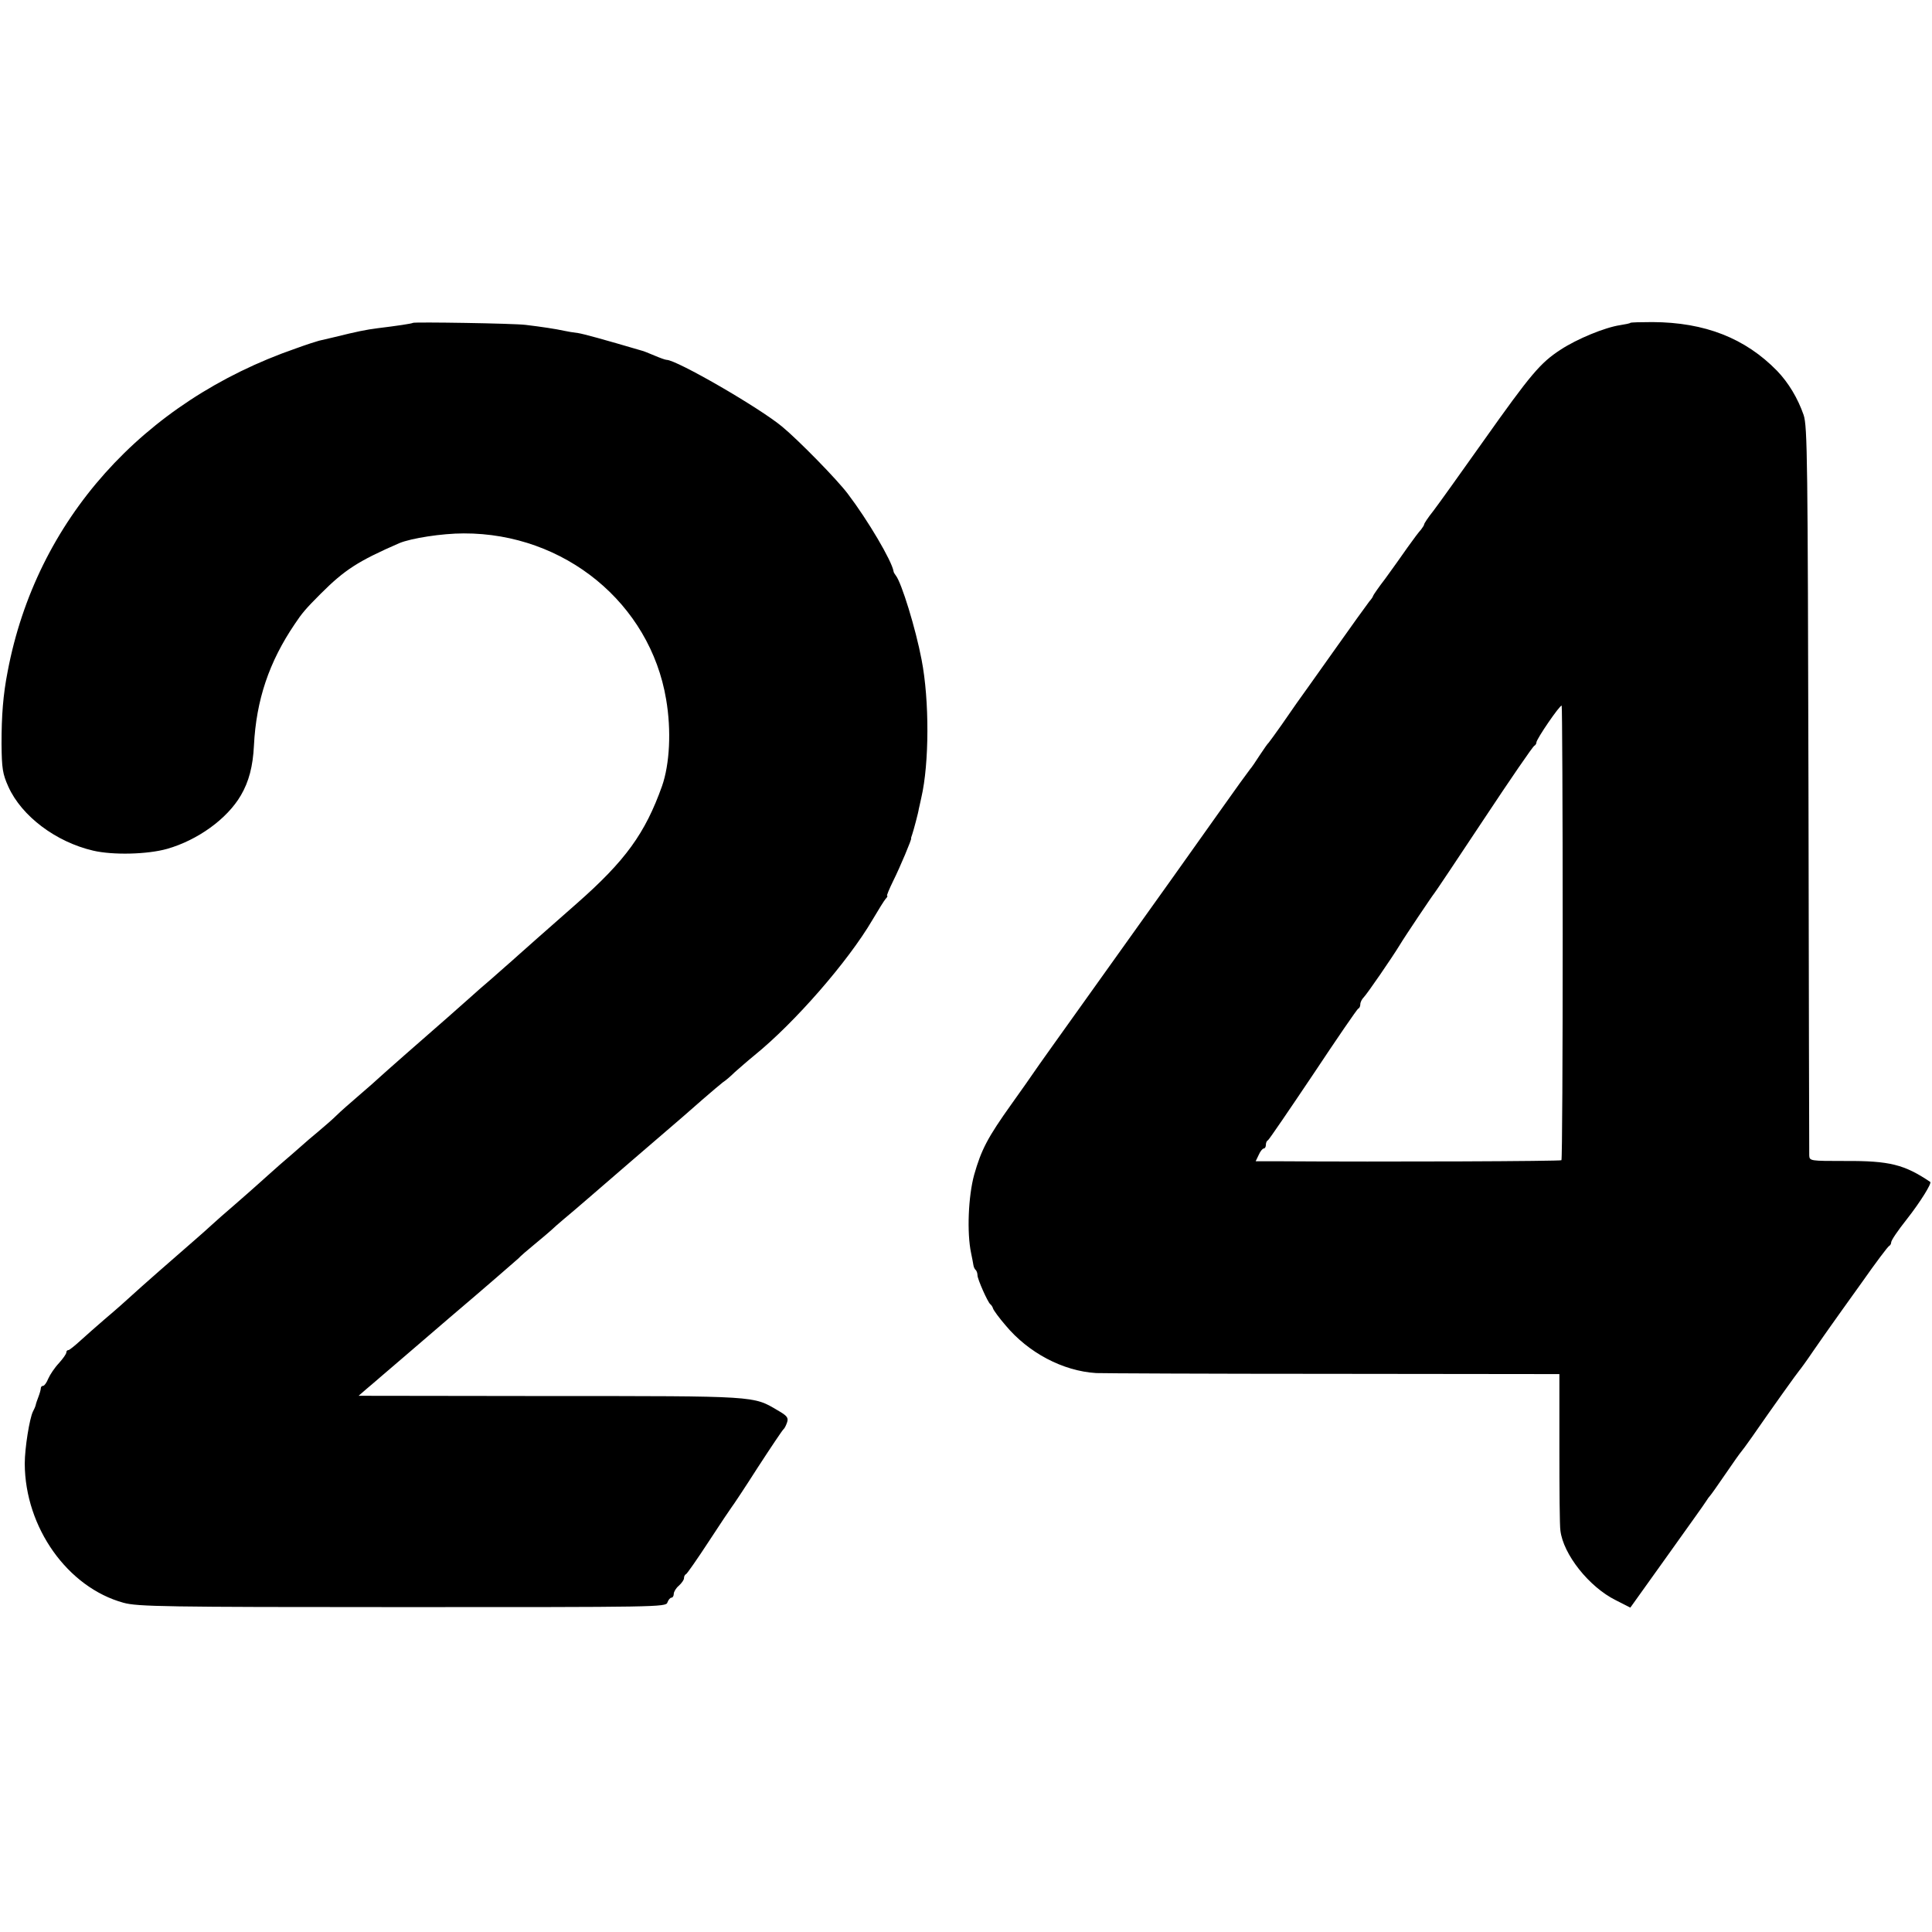 <svg version="1" xmlns="http://www.w3.org/2000/svg" width="1009.333" height="1009.333" viewBox="0 0 757 757"><path d="M161.8 126.5c-.3.3-6.4 1.2-13.8 2.1-4.7.6-8.1 1.3-17 3.5-2.5.6-5.2 1.2-6 1.4-.8.2-4.9 1.5-9 3C55.9 157.3 14.2 203.9 3 263.1 1.2 272.3.6 280.3.6 291.5c.1 9.6.4 11.7 2.7 16.8 5.2 11.5 18.6 21.6 33.2 25 7.7 1.8 21.2 1.5 29-.7 11.9-3.4 23.5-11.7 28.9-21 3.1-5.3 4.7-11.3 5.1-19.5.9-17.8 5.9-32.7 16-47.6 2.8-4.2 4.2-5.9 10.1-11.8 9.4-9.4 14.6-12.8 30.9-19.9 4.6-1.9 16.6-3.8 25.2-3.8 39.5-.1 73 27.4 79.3 65 2.1 12.2 1.4 25.4-1.6 34-6.6 18.5-14.3 29.2-33.4 46-15.7 13.8-18.6 16.4-23.1 20.4-2.5 2.3-7.2 6.3-10.3 9.1-3.2 2.7-6.8 5.9-8 7-2.8 2.5-13.4 11.9-25.6 22.5-5.2 4.6-10 8.8-10.6 9.4-.6.6-4 3.6-7.5 6.6-3.5 3-7.6 6.6-9 8-1.4 1.4-4.6 4.2-7 6.2-2.4 2-5.6 4.7-7 6-1.4 1.3-5.2 4.5-8.3 7.2-3.1 2.8-6.9 6.1-8.4 7.5-1.6 1.4-5.7 5.1-9.2 8.1-3.5 3-7.6 6.6-9.1 8-1.5 1.4-4 3.6-5.6 5-14.6 12.7-18.3 16-21.8 19.1-7.5 6.8-9.3 8.4-14.6 12.9-2.9 2.5-7.1 6.2-9.3 8.2-2.3 2.1-4.4 3.8-4.8 3.8-.5 0-.8.4-.8.9 0 .6-1.3 2.4-2.9 4.2-1.7 1.8-3.5 4.5-4.2 6.1-.6 1.5-1.5 2.8-2 2.8s-.9.4-.9.9-.4 2-.9 3.3c-.5 1.3-1 2.7-1.1 3.3-.1.5-.6 1.7-1.1 2.6-1.3 2.6-3.2 14.2-3.2 20.4.1 25 16.8 48.5 38.7 54.5 5.5 1.5 15.8 1.7 109.3 1.7 99.8 0 103.3 0 103.8-1.8.4-1.1 1.1-1.9 1.6-1.9s.9-.7.9-1.5.9-2.3 2-3.2c1.1-1 2-2.3 2-2.9 0-.7.3-1.4.8-1.6.4-.2 4.4-5.9 8.9-12.8s8.6-13 9-13.5c.5-.6 5.1-7.5 10.2-15.5 5.2-8 9.7-14.7 10.1-15 .4-.3 1-1.5 1.4-2.7.6-1.8 0-2.6-3.7-4.7-9.6-5.7-7.9-5.6-89.2-5.6l-75-.1 3-2.6c1.7-1.4 4.1-3.5 5.5-4.7 1.4-1.2 13.8-11.8 27.5-23.6 13.8-11.7 25.7-22.1 26.6-22.9.8-.9 3.7-3.4 6.4-5.6 2.7-2.2 5.6-4.7 6.5-5.5.8-.8 3.1-2.8 5-4.4 1.9-1.6 6.2-5.2 9.5-8.1 7.3-6.3 24.4-21.1 36.9-31.8 1.1-1 4.8-4.2 8-7 3.3-2.9 6.8-5.8 7.8-6.6 1.1-.7 3.2-2.5 4.7-4 1.6-1.4 5-4.4 7.7-6.6 15.8-12.8 36.7-36.8 46.2-53 2.3-3.9 4.6-7.6 5.2-8.3.6-.6.9-1.2.6-1.2-.3 0 .8-2.6 2.4-5.9 2.6-5.2 7.4-16.6 7-16.6-.1 0 .1-.7.4-1.5.5-1.4 2.5-8.9 2.6-10 .1-.3.5-2.3 1-4.5 3.1-13.3 3.2-38.1.1-54-2.3-12.2-7.9-30.3-10.1-33-.4-.5-.9-1.3-.9-1.7-.7-4.1-10-19.9-17.9-30.3-4.2-5.6-19.3-21-25.7-26.3-9-7.5-41.4-26.2-45.3-26.2-.5 0-2.7-.8-4.8-1.7-2.2-.9-4.3-1.8-4.9-1.9-15.3-4.5-22.6-6.5-25-6.9-1.7-.2-4.2-.6-5.5-.9-3.1-.7-9.1-1.6-15-2.3-4.6-.6-43.7-1.2-44.2-.8zM638.8 126.5c-.1.2-2 .6-4 .9-6 .9-16.9 5.4-23.3 9.6-8 5.2-11.7 9.6-30.4 36-8.8 12.4-17.5 24.6-19.5 27.2-2 2.5-3.6 4.9-3.6 5.3 0 .3-.6 1.2-1.2 2-.7.7-3.1 3.9-5.3 7-2.2 3.2-6.1 8.6-8.7 12.2-2.7 3.5-4.8 6.6-4.8 6.8 0 .3-.7 1.3-1.5 2.2-.8 1-7.2 9.9-14.2 19.8-7 9.9-13.5 19-14.3 20.1-.8 1.2-3.5 5-5.9 8.5-2.5 3.5-4.7 6.6-5 6.9-.4.3-1.9 2.5-3.5 4.9-1.6 2.5-3.3 5-3.8 5.5-.5.6-6.1 8.3-12.3 17.1-12.2 17.2-19.5 27.5-50.6 71-11 15.4-20.8 29.1-21.7 30.5-.9 1.4-4.9 7-8.8 12.5-9.5 13.3-11.9 18-14.7 27.8-2.3 8.4-2.9 22.7-1.2 30.7.4 1.9.8 4 .9 4.7.1.7.5 1.6.9 1.9.4.4.7 1.3.7 2.1 0 1.5 4 10.5 5 11.3.4.3.9 1 1.1 1.7.2.7 2.4 3.7 4.9 6.6 8.9 10.7 22.4 17.9 35.5 18.7 2.2.1 43.9.3 92.7.3l88.8.1v29.1c0 15.9.1 30.5.4 32.2 1.1 9.3 11.2 22.1 21.7 27.3l5.7 2.9 14.3-20c7.9-11.1 14.9-20.8 15.4-21.7.6-1 1.3-1.9 1.6-2.2.3-.3 3-4.1 6-8.5s5.7-8.2 6-8.5c.3-.3 2.3-3 4.4-6 7.6-11 18-25.5 18.5-26 .3-.3 2.8-3.7 5.5-7.7 2.8-4 5.9-8.5 7-10 1.1-1.6 6.5-9.1 12-16.8 5.4-7.7 10.3-14.2 10.7-14.3.4-.2.8-.8.8-1.4 0-.8 2.5-4.5 6.3-9.3 5.1-6.5 9.7-13.9 9-14.4-10.1-6.8-15.9-8.3-33.3-8.2-13.7 0-14 0-14.1-2.2 0-1.2-.2-65.9-.3-143.7-.3-128.7-.4-141.9-1.9-146.4-2.3-6.6-5.9-12.6-10.4-17.3-12.5-12.8-28.3-19-48.8-19.1-4.6 0-8.5.1-8.7.3zm-26.5 239c0 48.7-.2 88.8-.5 89.1-.5.4-67.7.7-112.5.4H492l1.2-2.5c.6-1.4 1.5-2.5 2-2.5.4 0 .8-.6.8-1.4 0-.8.3-1.6.8-1.8.4-.2 8.3-11.8 17.7-25.8 9.3-14 17.3-25.7 17.7-25.8.5-.2.8-1 .8-1.7 0-.8.6-2 1.4-2.8 1.2-1.2 10.8-15.1 14.1-20.5 1.9-3.2 13-19.7 13.5-20.2.3-.3 9-13.3 19.4-29 10.4-15.7 19.3-28.7 19.8-28.8.4-.2.8-.8.8-1.3 0-1.3 9.3-14.9 9.9-14.4.2.3.4 40.3.4 89z"/></svg>